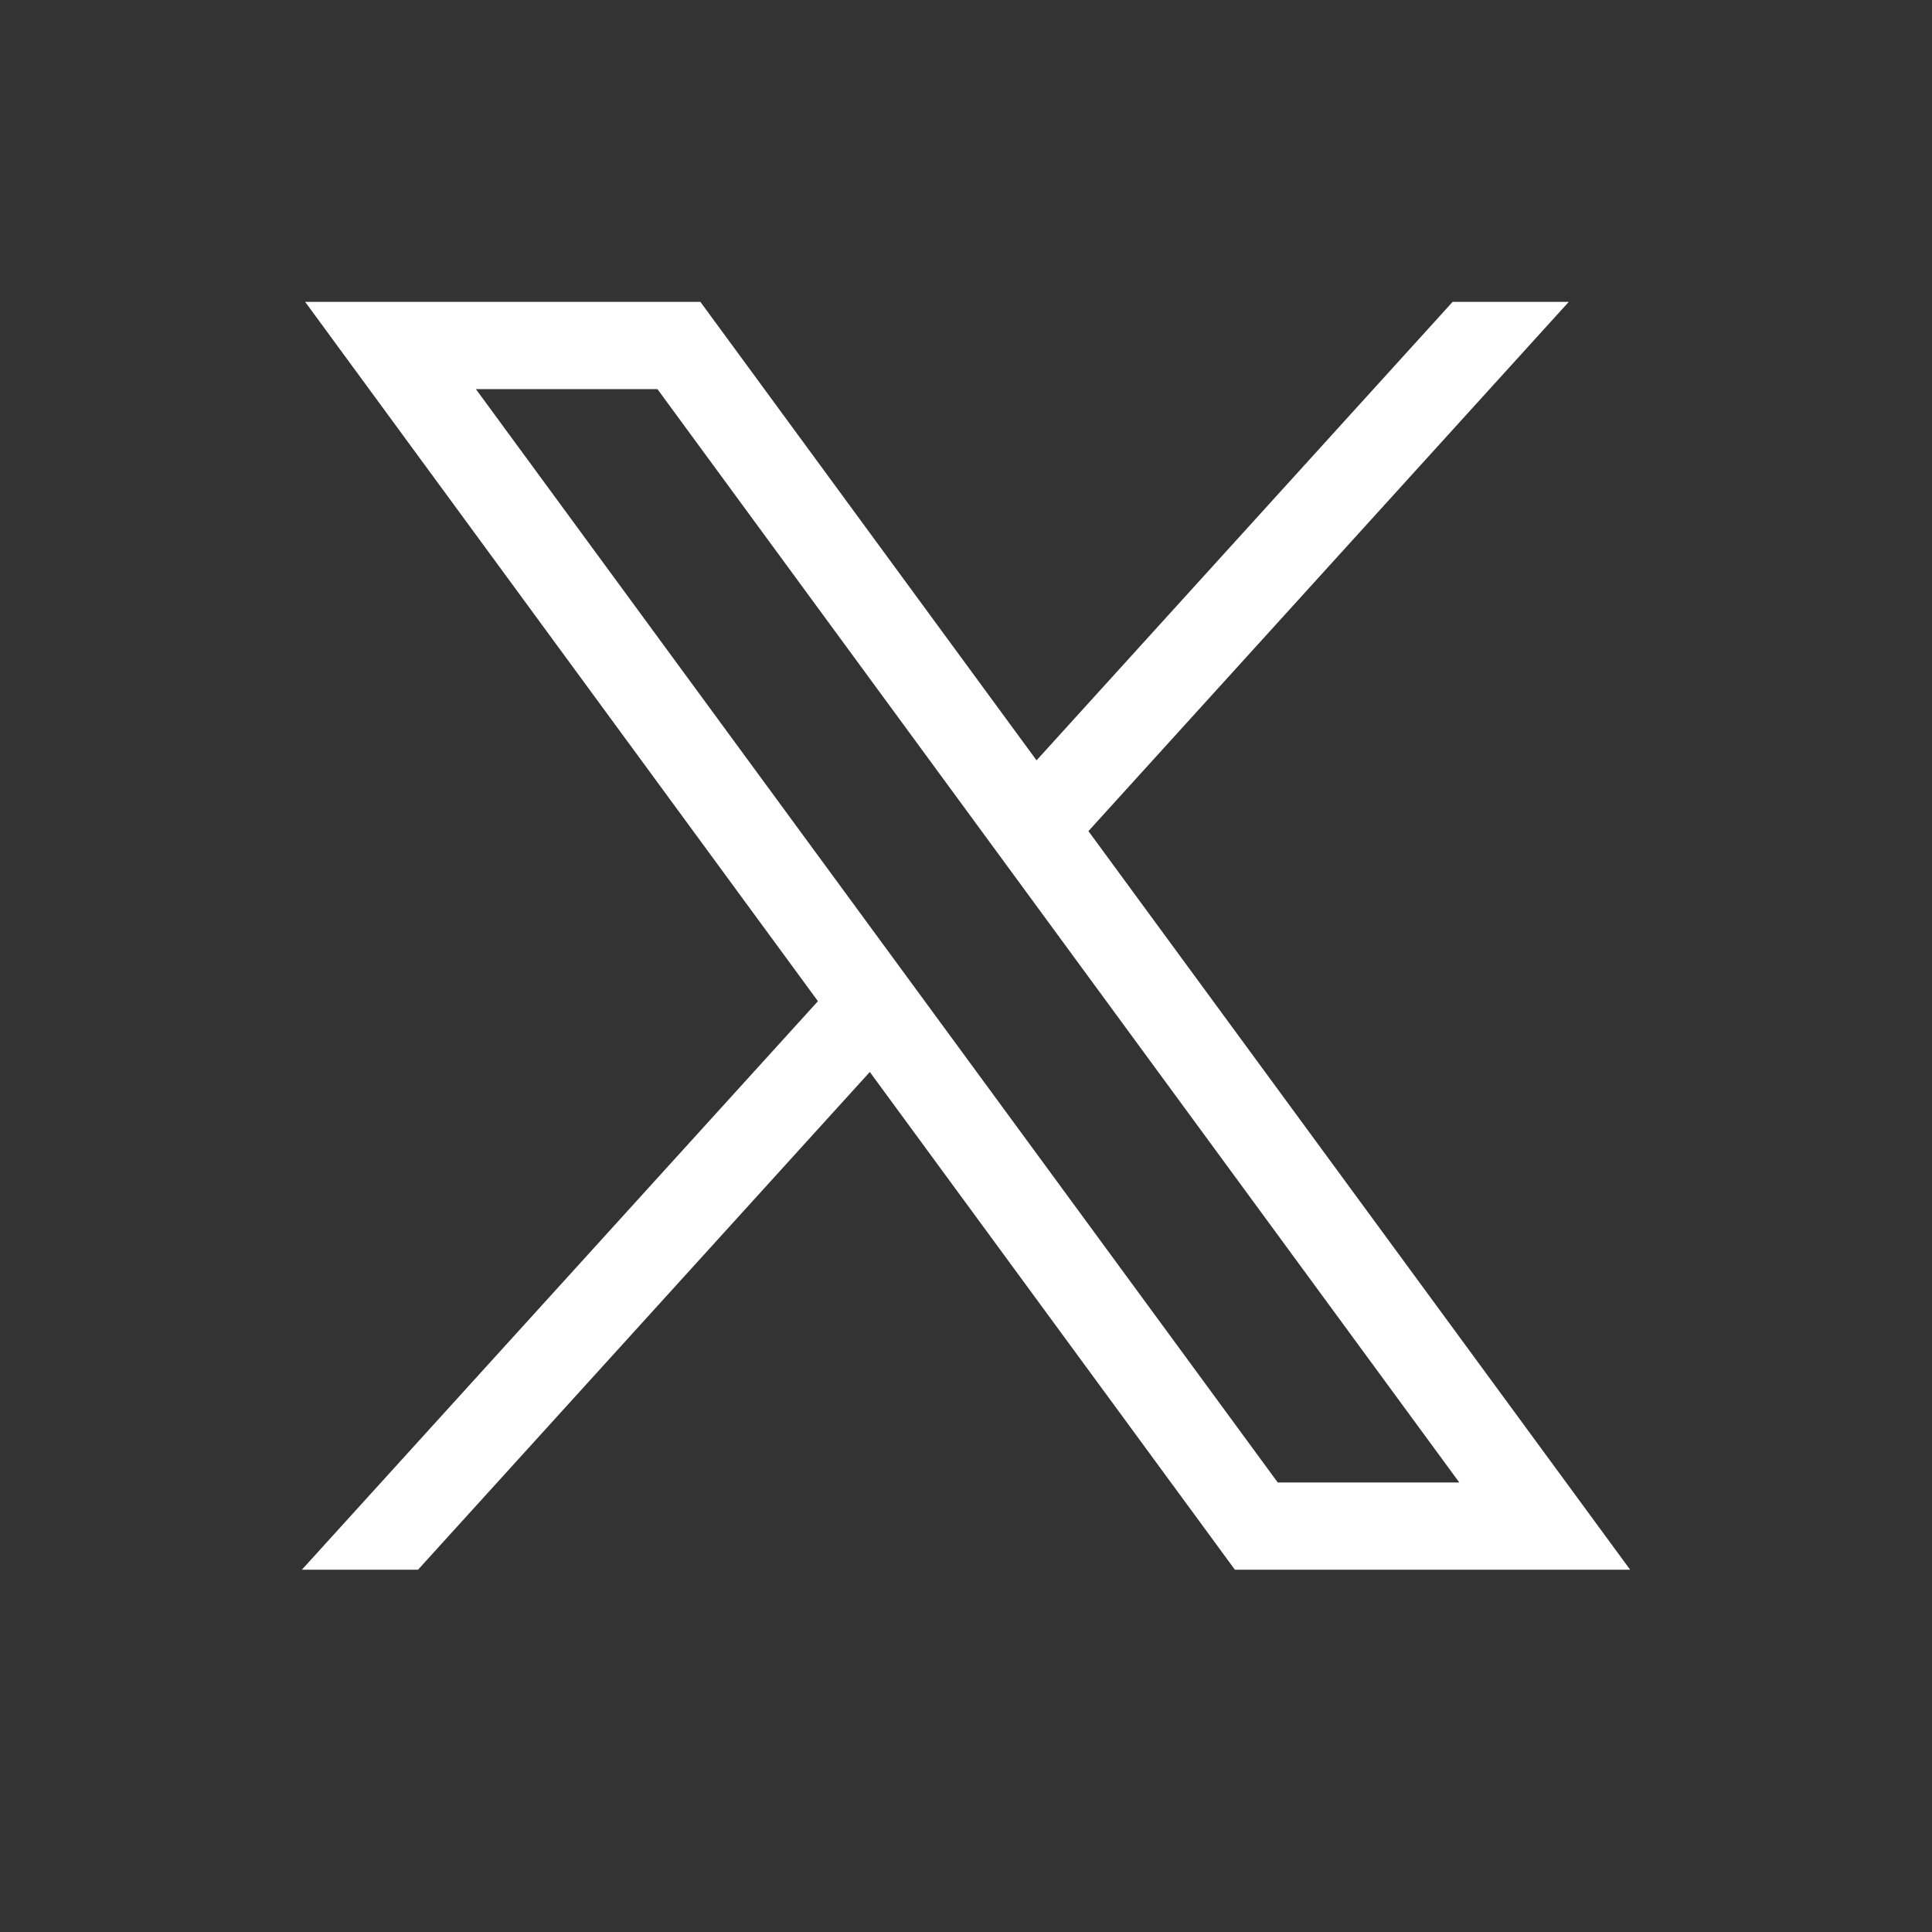 <svg width="33" height="33" viewBox="0 0 33 33" fill="none" xmlns="http://www.w3.org/2000/svg">
<rect x="0" y="0" width="33" height="33" fill="#333333" stroke="none"/>
<path d="M5.212 5.156L13.971 17.101L5.156 26.812H7.14L14.857 18.31L21.093 26.812H27.844L18.591 14.196L26.796 5.156H24.812L17.705 12.987L11.963 5.156H5.212ZM8.129 6.647H11.23L24.926 25.322H21.825L8.129 6.647Z" fill="white"/>
</svg>
